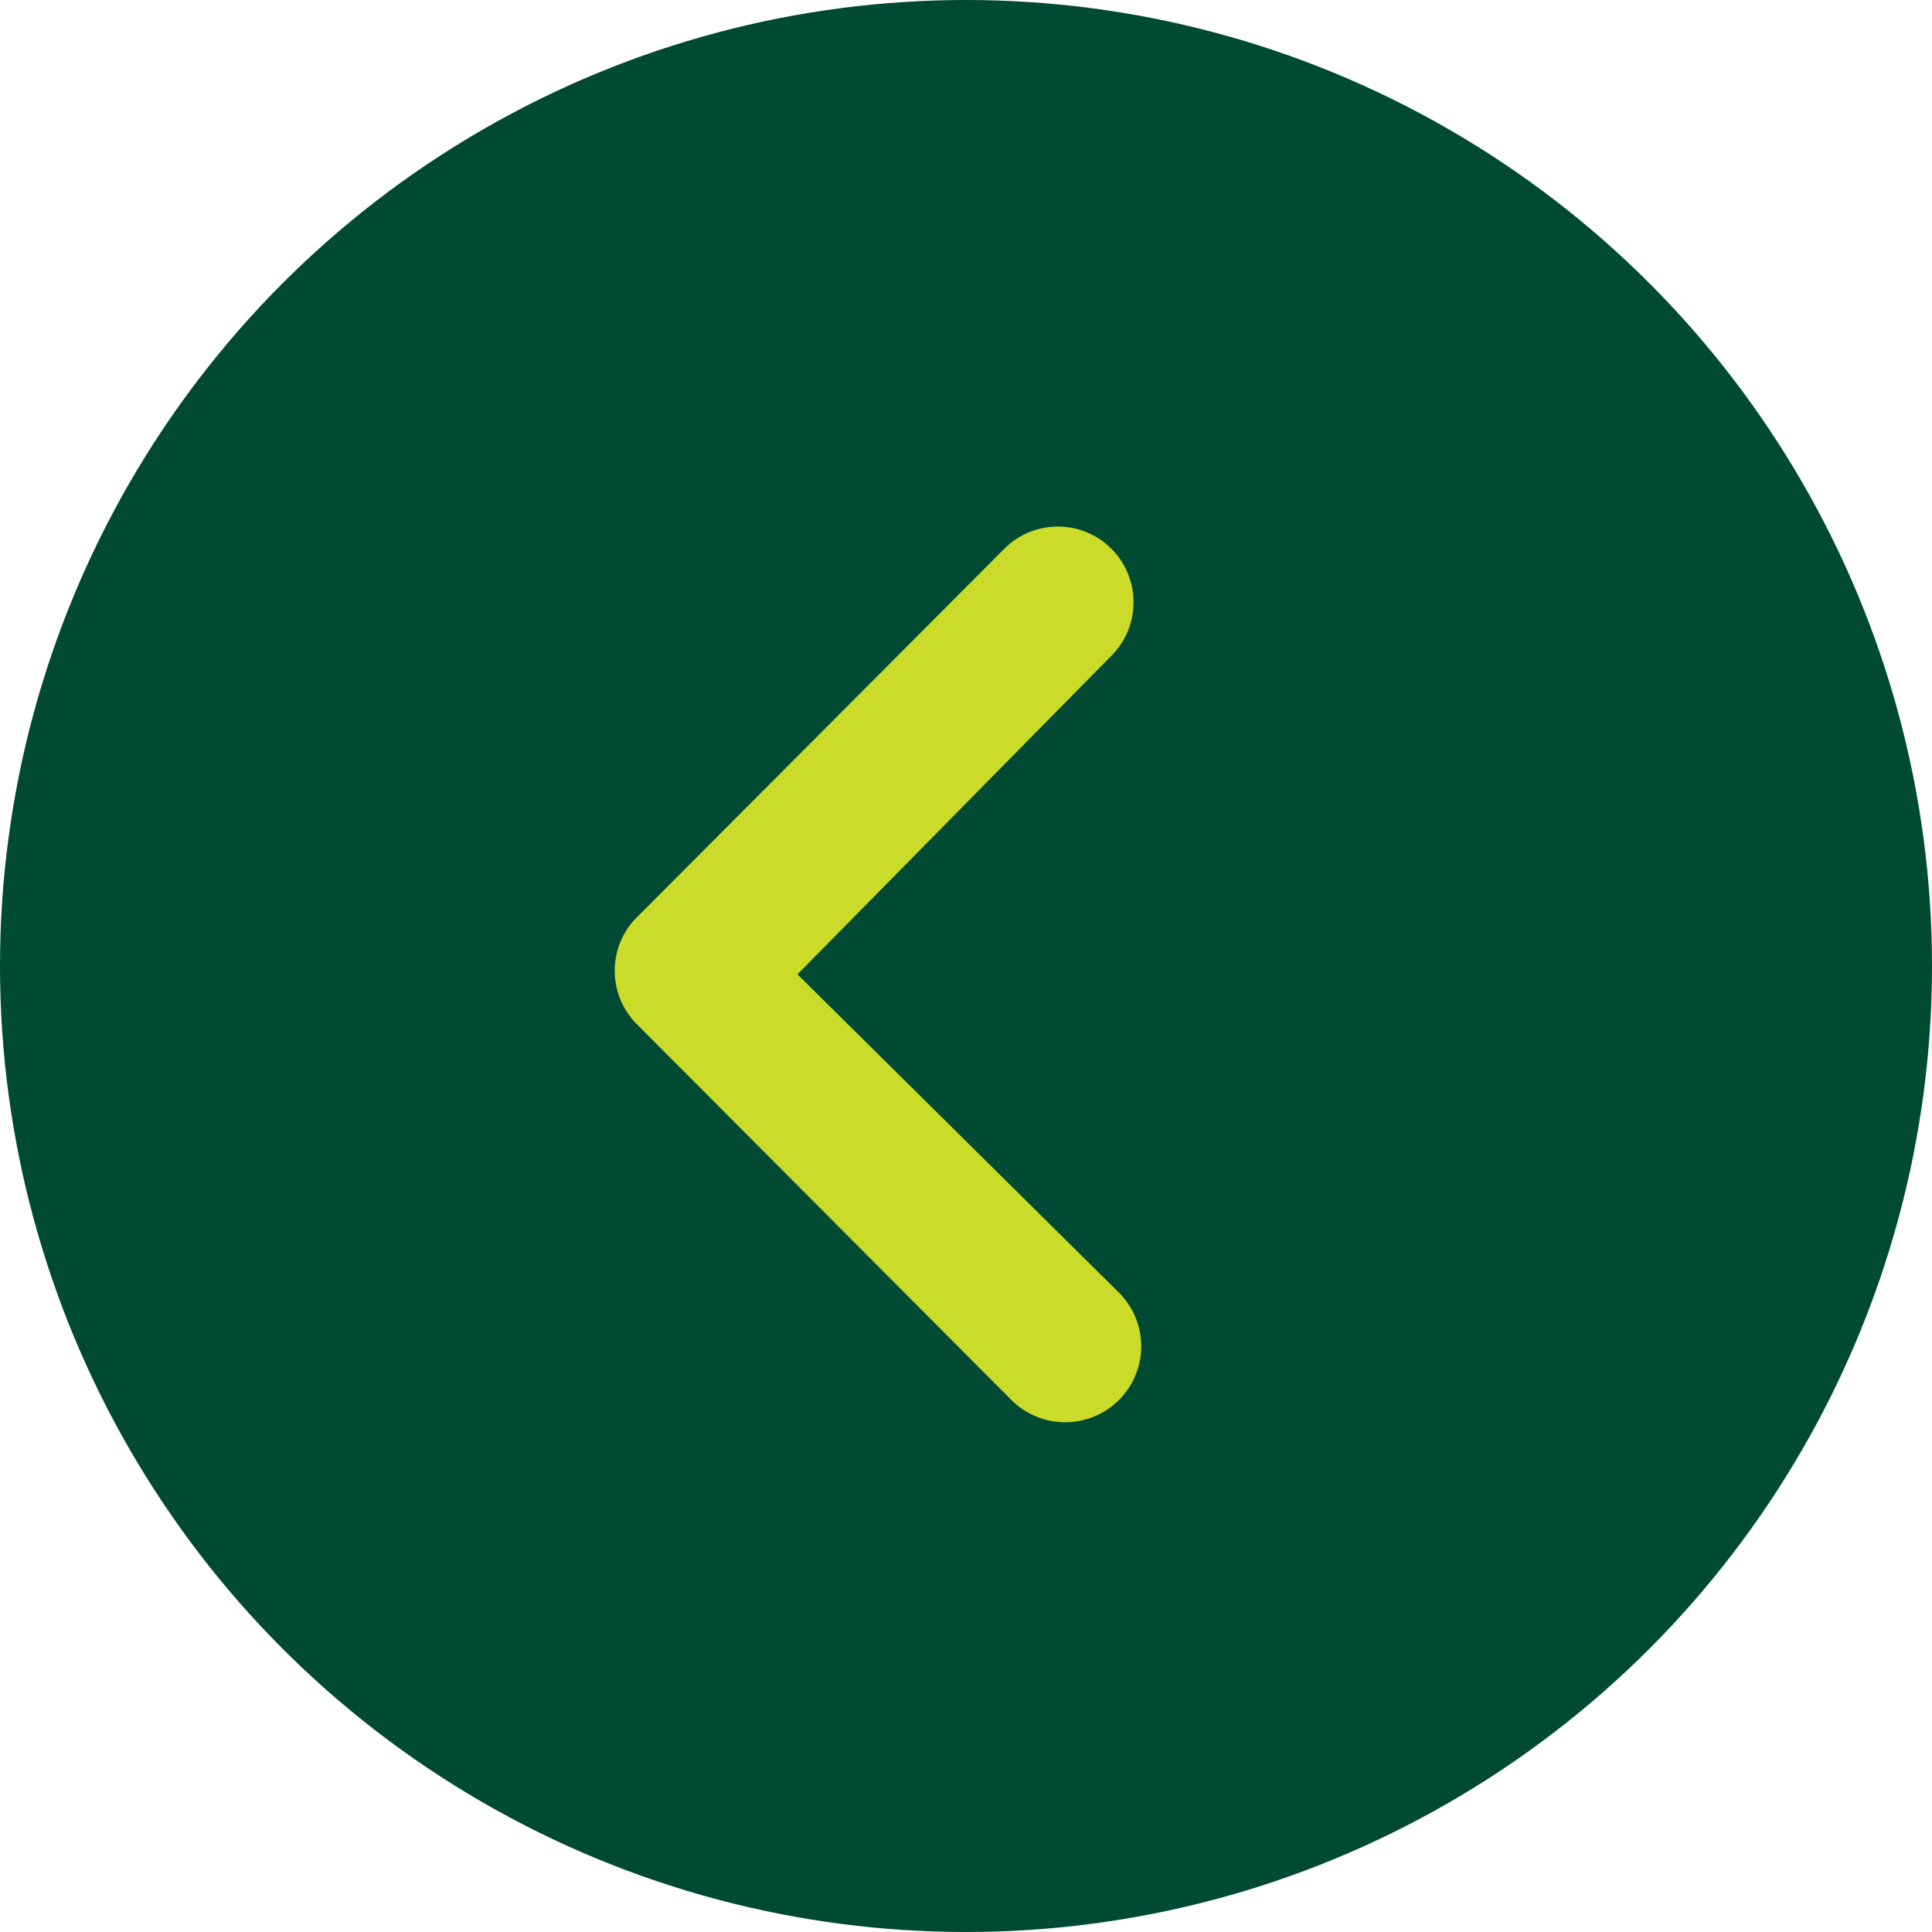 <svg xmlns="http://www.w3.org/2000/svg" width="22" height="22" viewBox="0 0 22 22">
  <g id="Grupo_1289" data-name="Grupo 1289" transform="translate(-768 -1933)">
    <g id="Grupo_1286" data-name="Grupo 1286" transform="translate(-283)">
      <circle id="Elipse_1" data-name="Elipse 1" cx="11" cy="11" r="11" transform="translate(1051 1933)" fill="#004a33"/>
      <path id="Trazado_16895" data-name="Trazado 16895" d="M5.74,9.944a.867.867,0,0,1-1.221,0L.252,5.663a.862.862,0,0,1-.027-1.19L4.43.255A.862.862,0,1,1,5.651,1.472L2.081,5.095,5.745,8.723A.863.863,0,0,1,5.74,9.944Z" transform="translate(1058 1939)" fill="#cbdb29"/>
    </g>
  </g>
</svg>
